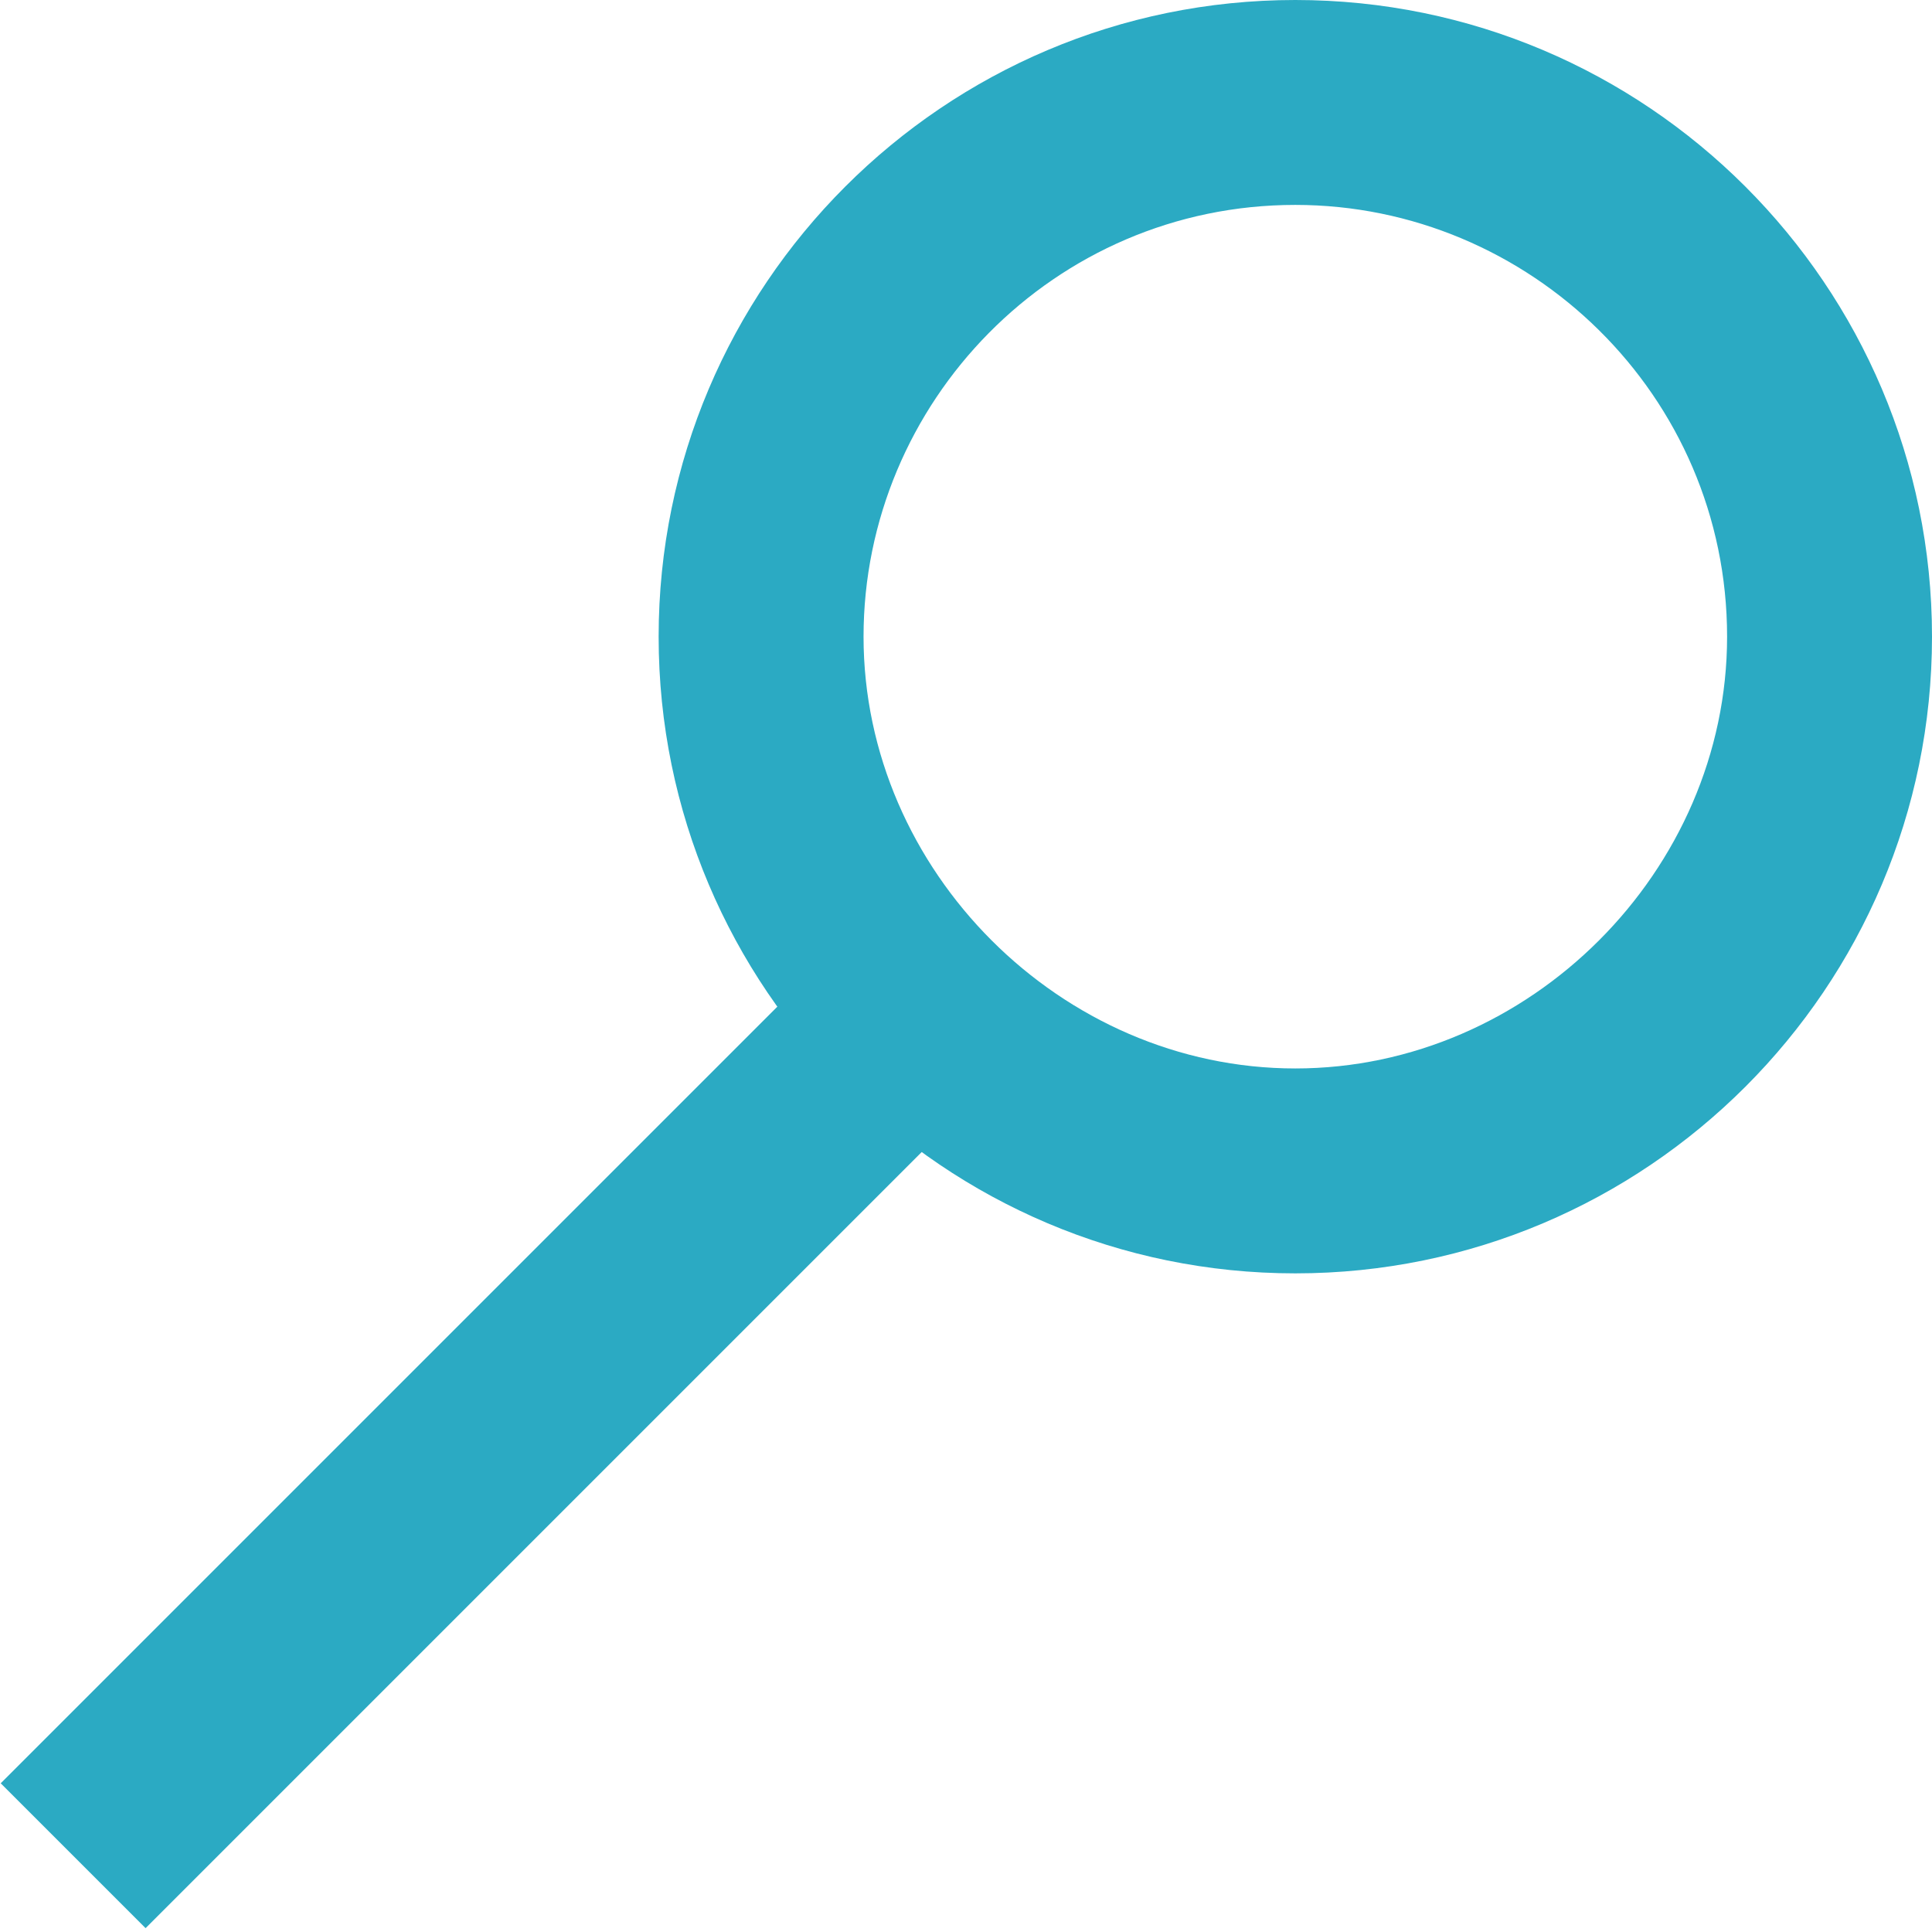 <?xml version="1.0" encoding="utf-8"?>
<svg version="1.1" xmlns="http://www.w3.org/2000/svg" xmlns:xlink="http://www.w3.org/1999/xlink" x="0px" y="0px"
	 viewBox="0 0 26.4 26.4" style="enable-background:new 0 0 26.4 26.4;" xml:space="preserve">
<style type="text/css">
	.menu-icon-search{fill:#2BAAC3;}
</style>
<title>sigArtboard 29tradeid</title>
	<path class="menu-icon-search" d="M17.7,17.4c-4.8,0-8.7-3.9-8.7-8.7S12.9,0,17.7,0c4.8,0,8.7,3.9,8.7,8.7C26.4,13.5,22.5,17.4,17.7,17.4z
	 M17.7,2.8c-3.3,0-5.9,2.7-5.9,5.9s2.7,5.9,5.9,5.9s5.9-2.7,5.9-5.9C23.6,5.4,20.9,2.8,17.7,2.8z"/>
	<rect x="-1.3" y="18.4" transform="matrix(0.707 -0.707 0.707 0.707 -12.08 10.44)" class="menu-icon-search" width="15.8" height="2.8"/>
</svg>
